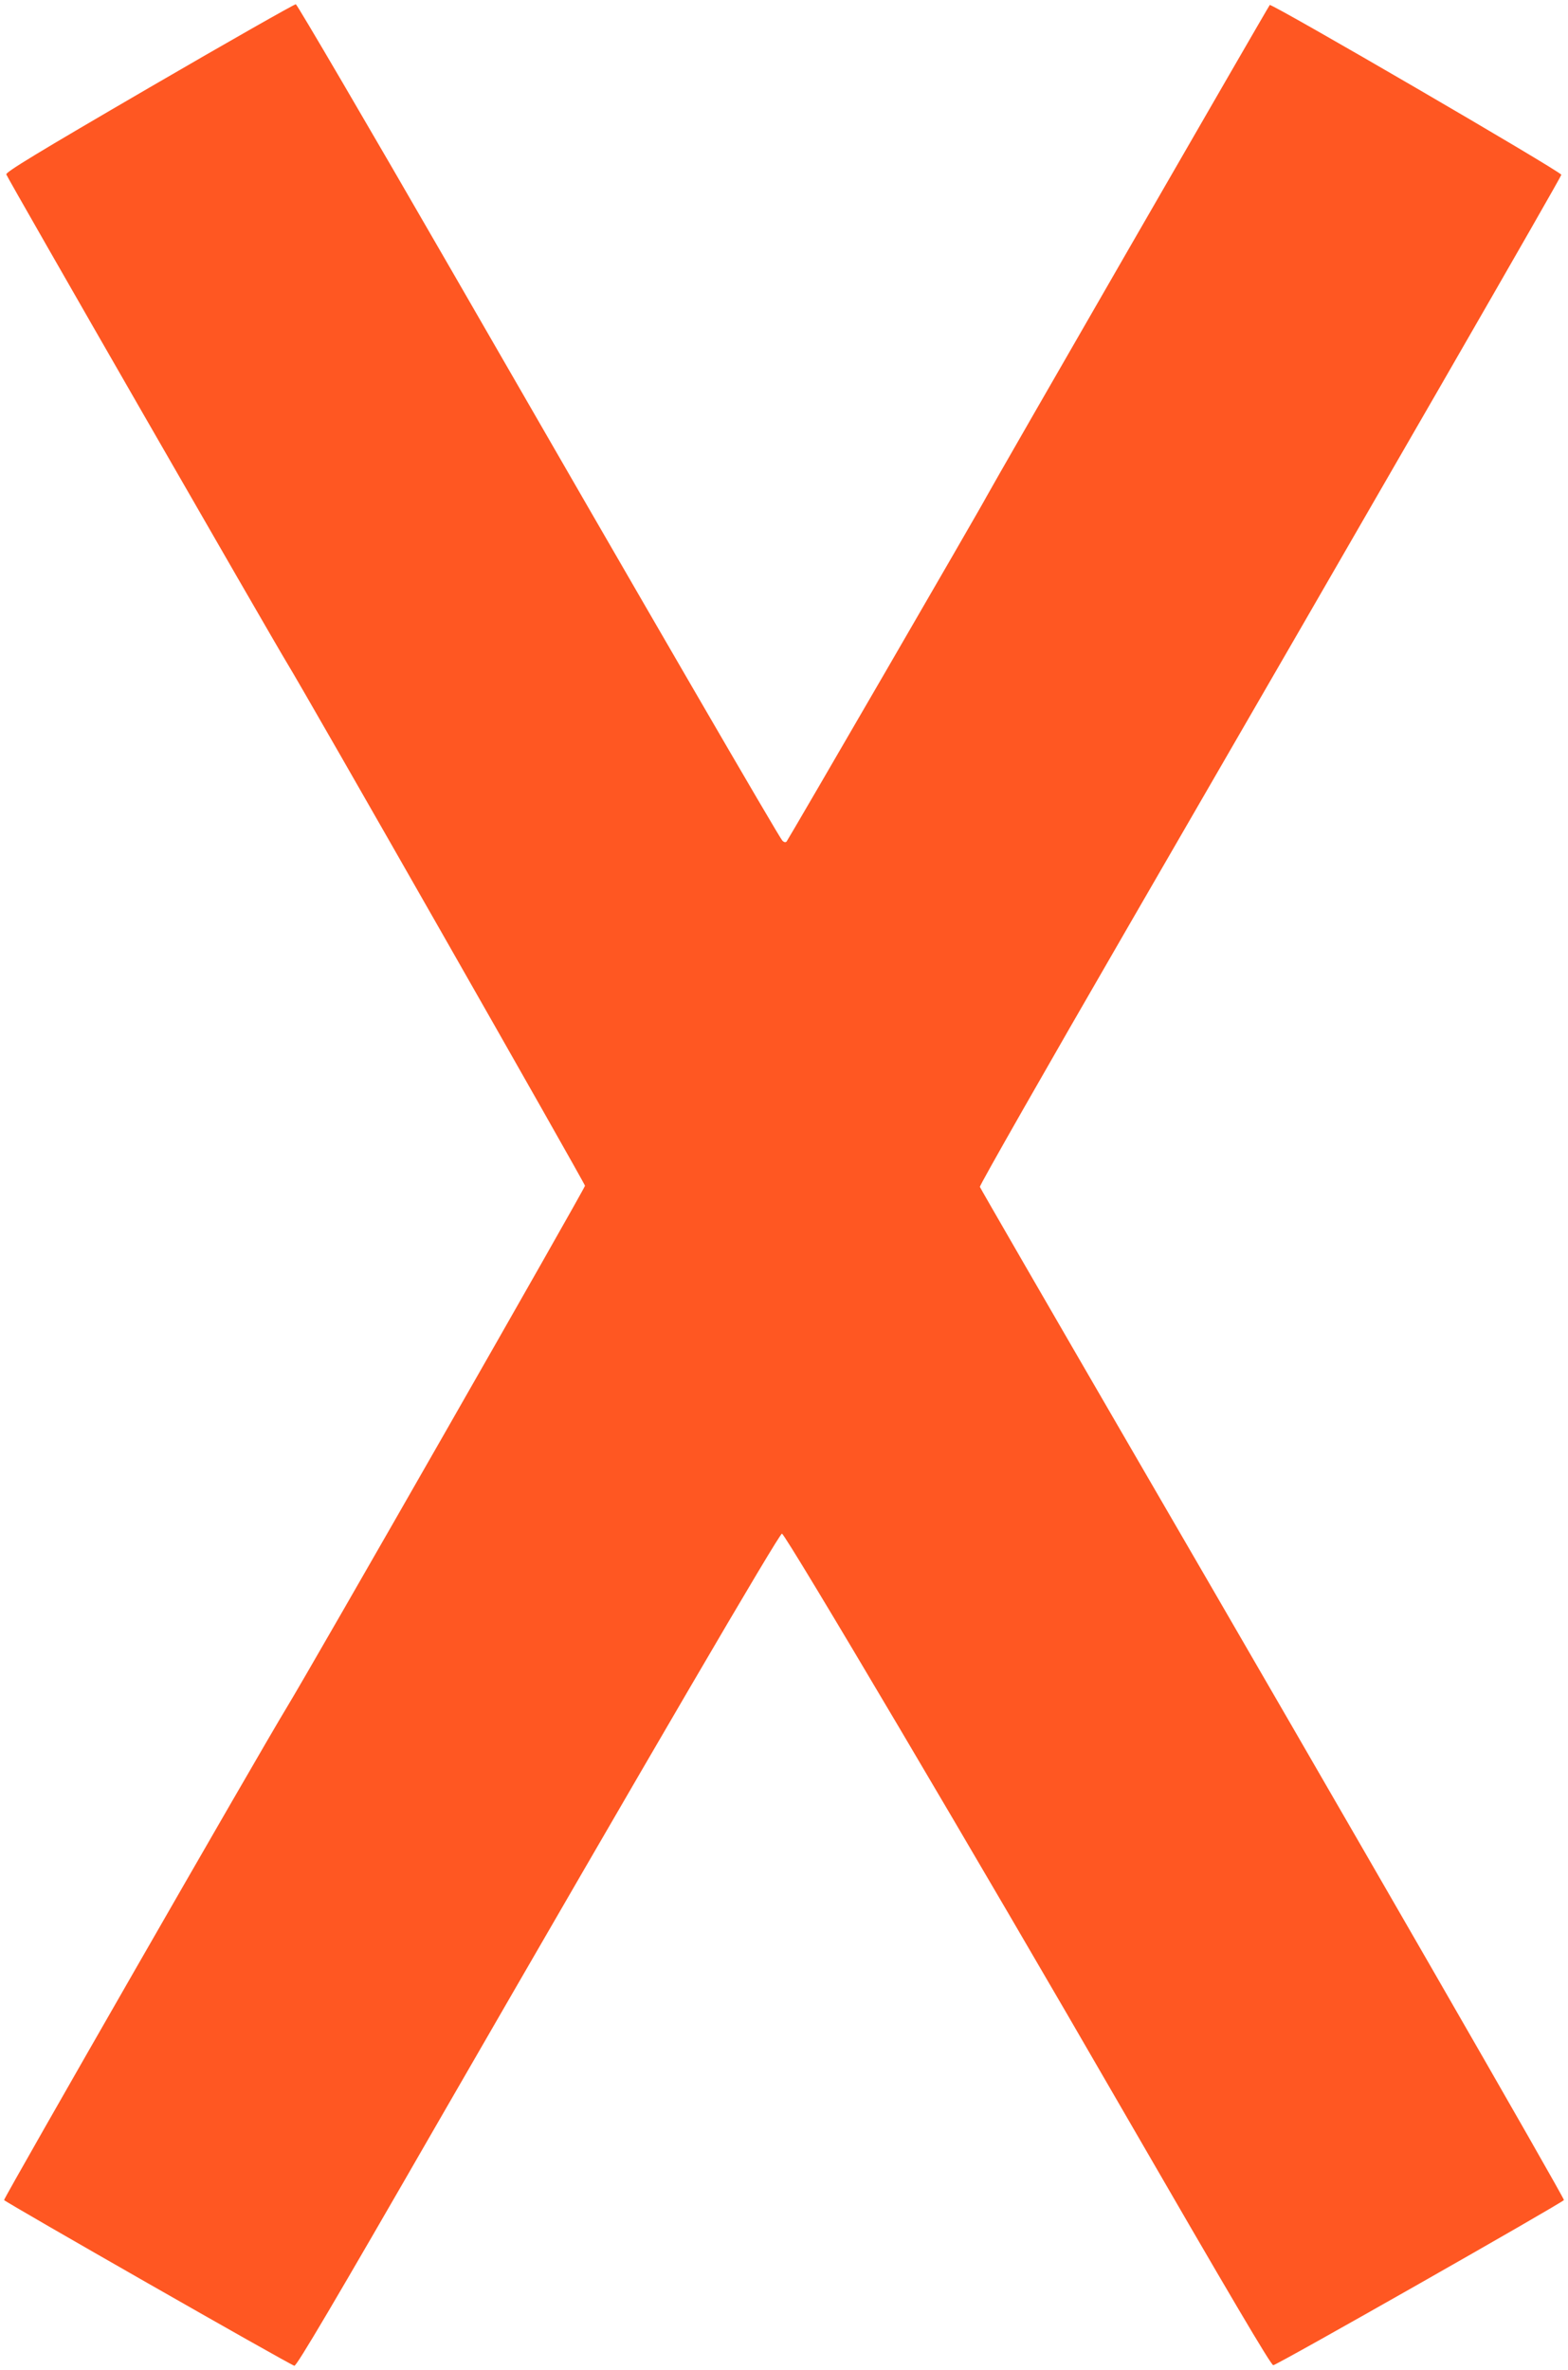 <?xml version="1.0" standalone="no"?>
<!DOCTYPE svg PUBLIC "-//W3C//DTD SVG 20010904//EN"
 "http://www.w3.org/TR/2001/REC-SVG-20010904/DTD/svg10.dtd">
<svg version="1.0" xmlns="http://www.w3.org/2000/svg"
 width="847pt" height="1280pt" viewBox="0 0 847 1280"
 preserveAspectRatio="xMidYMid meet">
<g transform="translate(0,1280) scale(0.1,-0.1)"
fill="#ff5722" stroke="none">
<path d="M807 12327 c-610 -355 -776 -456 -773 -469 3 -15 1439 -2512 1516
-2638 97 -157 1610 -2812 1610 -2824 0 -14 -1480 -2603 -1610 -2816 -141 -231
-1531 -2653 -1528 -2662 4 -10 1541 -888 1568 -895 12 -3 214 339 784 1329
1150 1993 1837 3169 1850 3165 23 -8 1067 -1773 1837 -3107 584 -1010 805
-1385 817 -1384 21 1 1565 879 1570 892 3 11 -1151 2015 -2343 4067 -444 765
-809 1397 -812 1405 -2 8 357 638 798 1400 1388 2398 2342 4053 2343 4066 1
16 -1565 927 -1575 917 -9 -10 -1503 -2602 -1530 -2655 -29 -57 -1070 -1851
-1080 -1863 -6 -6 -14 -4 -23 5 -18 19 -703 1198 -1787 3080 -455 789 -834
1436 -841 1437 -7 1 -363 -201 -791 -450z"/>
</g>
</svg>
